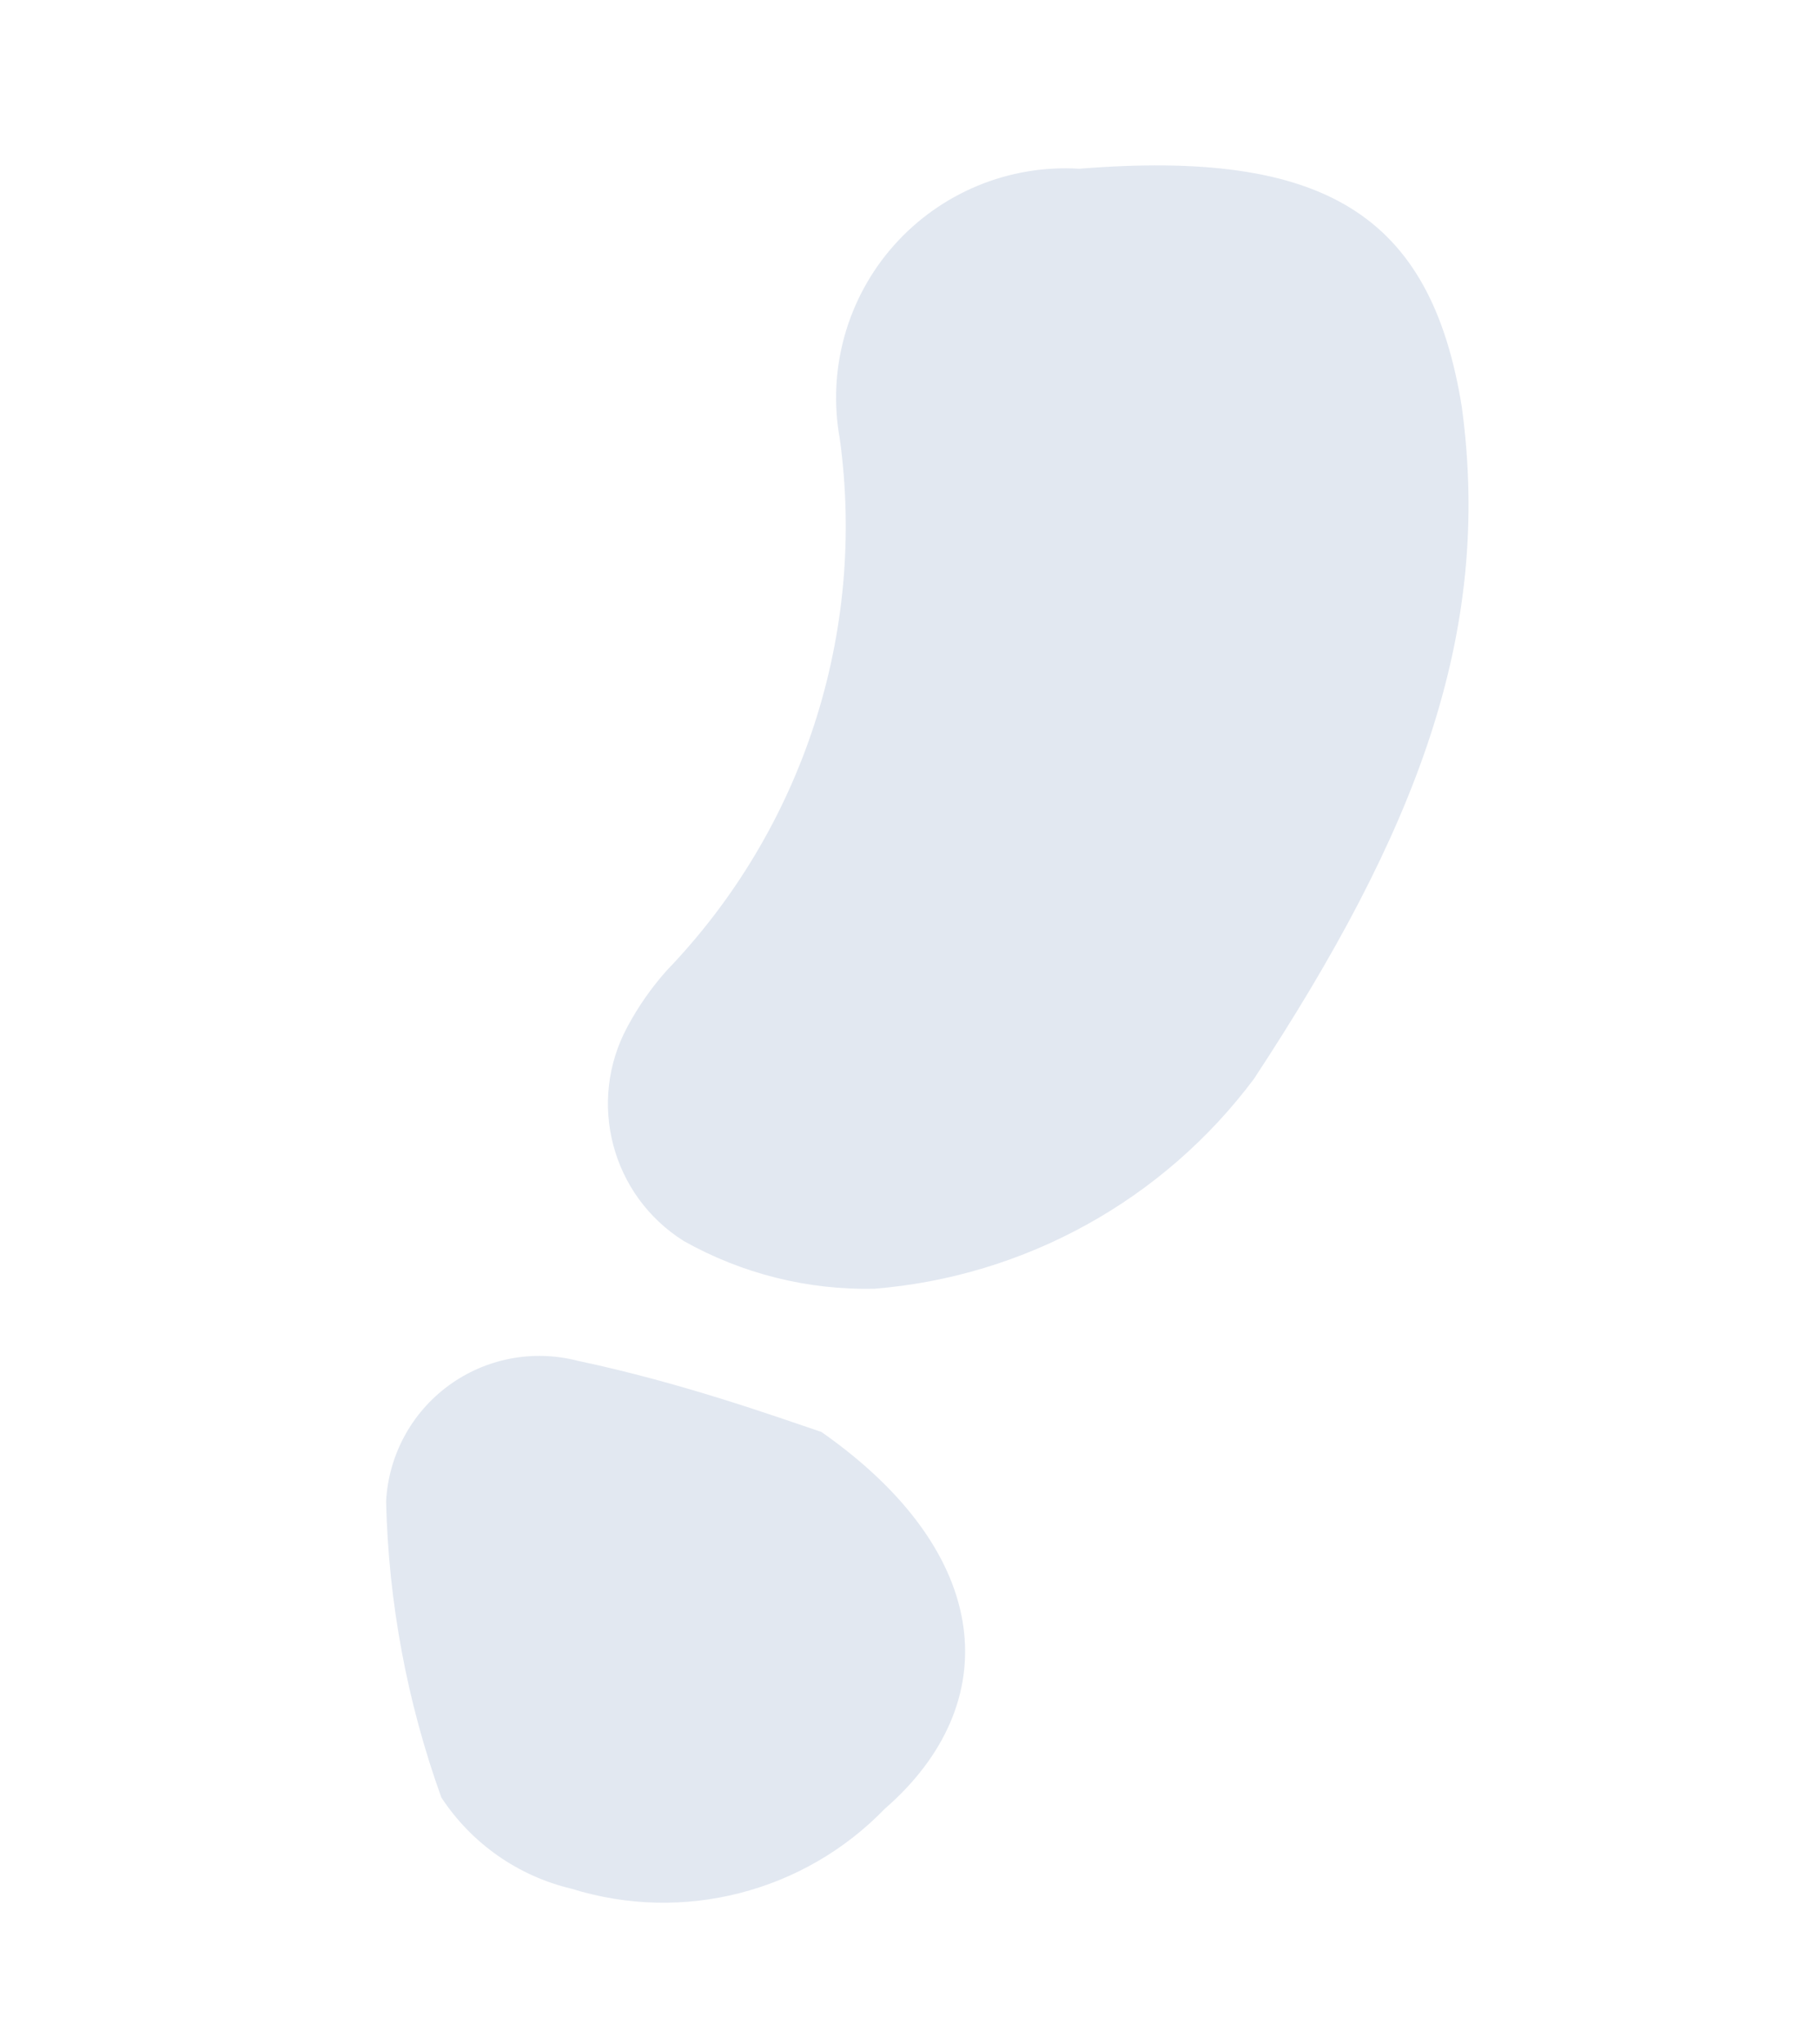 <?xml version="1.0" encoding="UTF-8"?> <svg xmlns="http://www.w3.org/2000/svg" xmlns:xlink="http://www.w3.org/1999/xlink" width="73px" height="82px" viewBox="0 0 73 82"> <title>След 2</title> <g id="Мобилки" stroke="none" stroke-width="1" fill="none" fill-rule="evenodd"> <g id="Desktop-HD" transform="translate(-744, -1050)" fill="#E2E8F1" fill-rule="nonzero"> <g id="След-2" transform="translate(780.179, 1090.747) rotate(35) translate(-780.179, -1090.747) translate(762.143, 1053.855)"> <path d="M31.074,30.845 C30.887,36.915 28.101,42.612 23.425,46.487 C21.268,48.068 18.726,49.041 16.064,49.305 C12.639,49.479 9.669,46.962 9.278,43.554 C9.168,42.638 9.168,41.711 9.278,40.794 C10.492,33.017 8.077,25.113 2.723,19.344 C0.717,17.355 -0.264,14.555 0.061,11.75 C0.387,8.944 1.983,6.443 4.39,4.967 C11.981,-1.302 16.984,-1.647 22.448,3.989 C28.716,10.775 30.729,19.056 31.074,30.845 Z" id="Path"></path> <path d="M24.978,52.411 C33.489,52.411 37.285,57.126 35.732,63.337 C34.997,67.948 31.727,71.752 27.278,73.171 C25.229,73.987 22.945,73.987 20.895,73.171 C17.583,70.836 14.67,67.981 12.269,64.717 C11.288,63.153 11.061,61.23 11.652,59.48 C12.243,57.73 13.588,56.338 15.317,55.688 C19.227,54.021 23.023,52.986 24.978,52.411 Z" id="Path"></path> </g> </g> </g> </svg> 